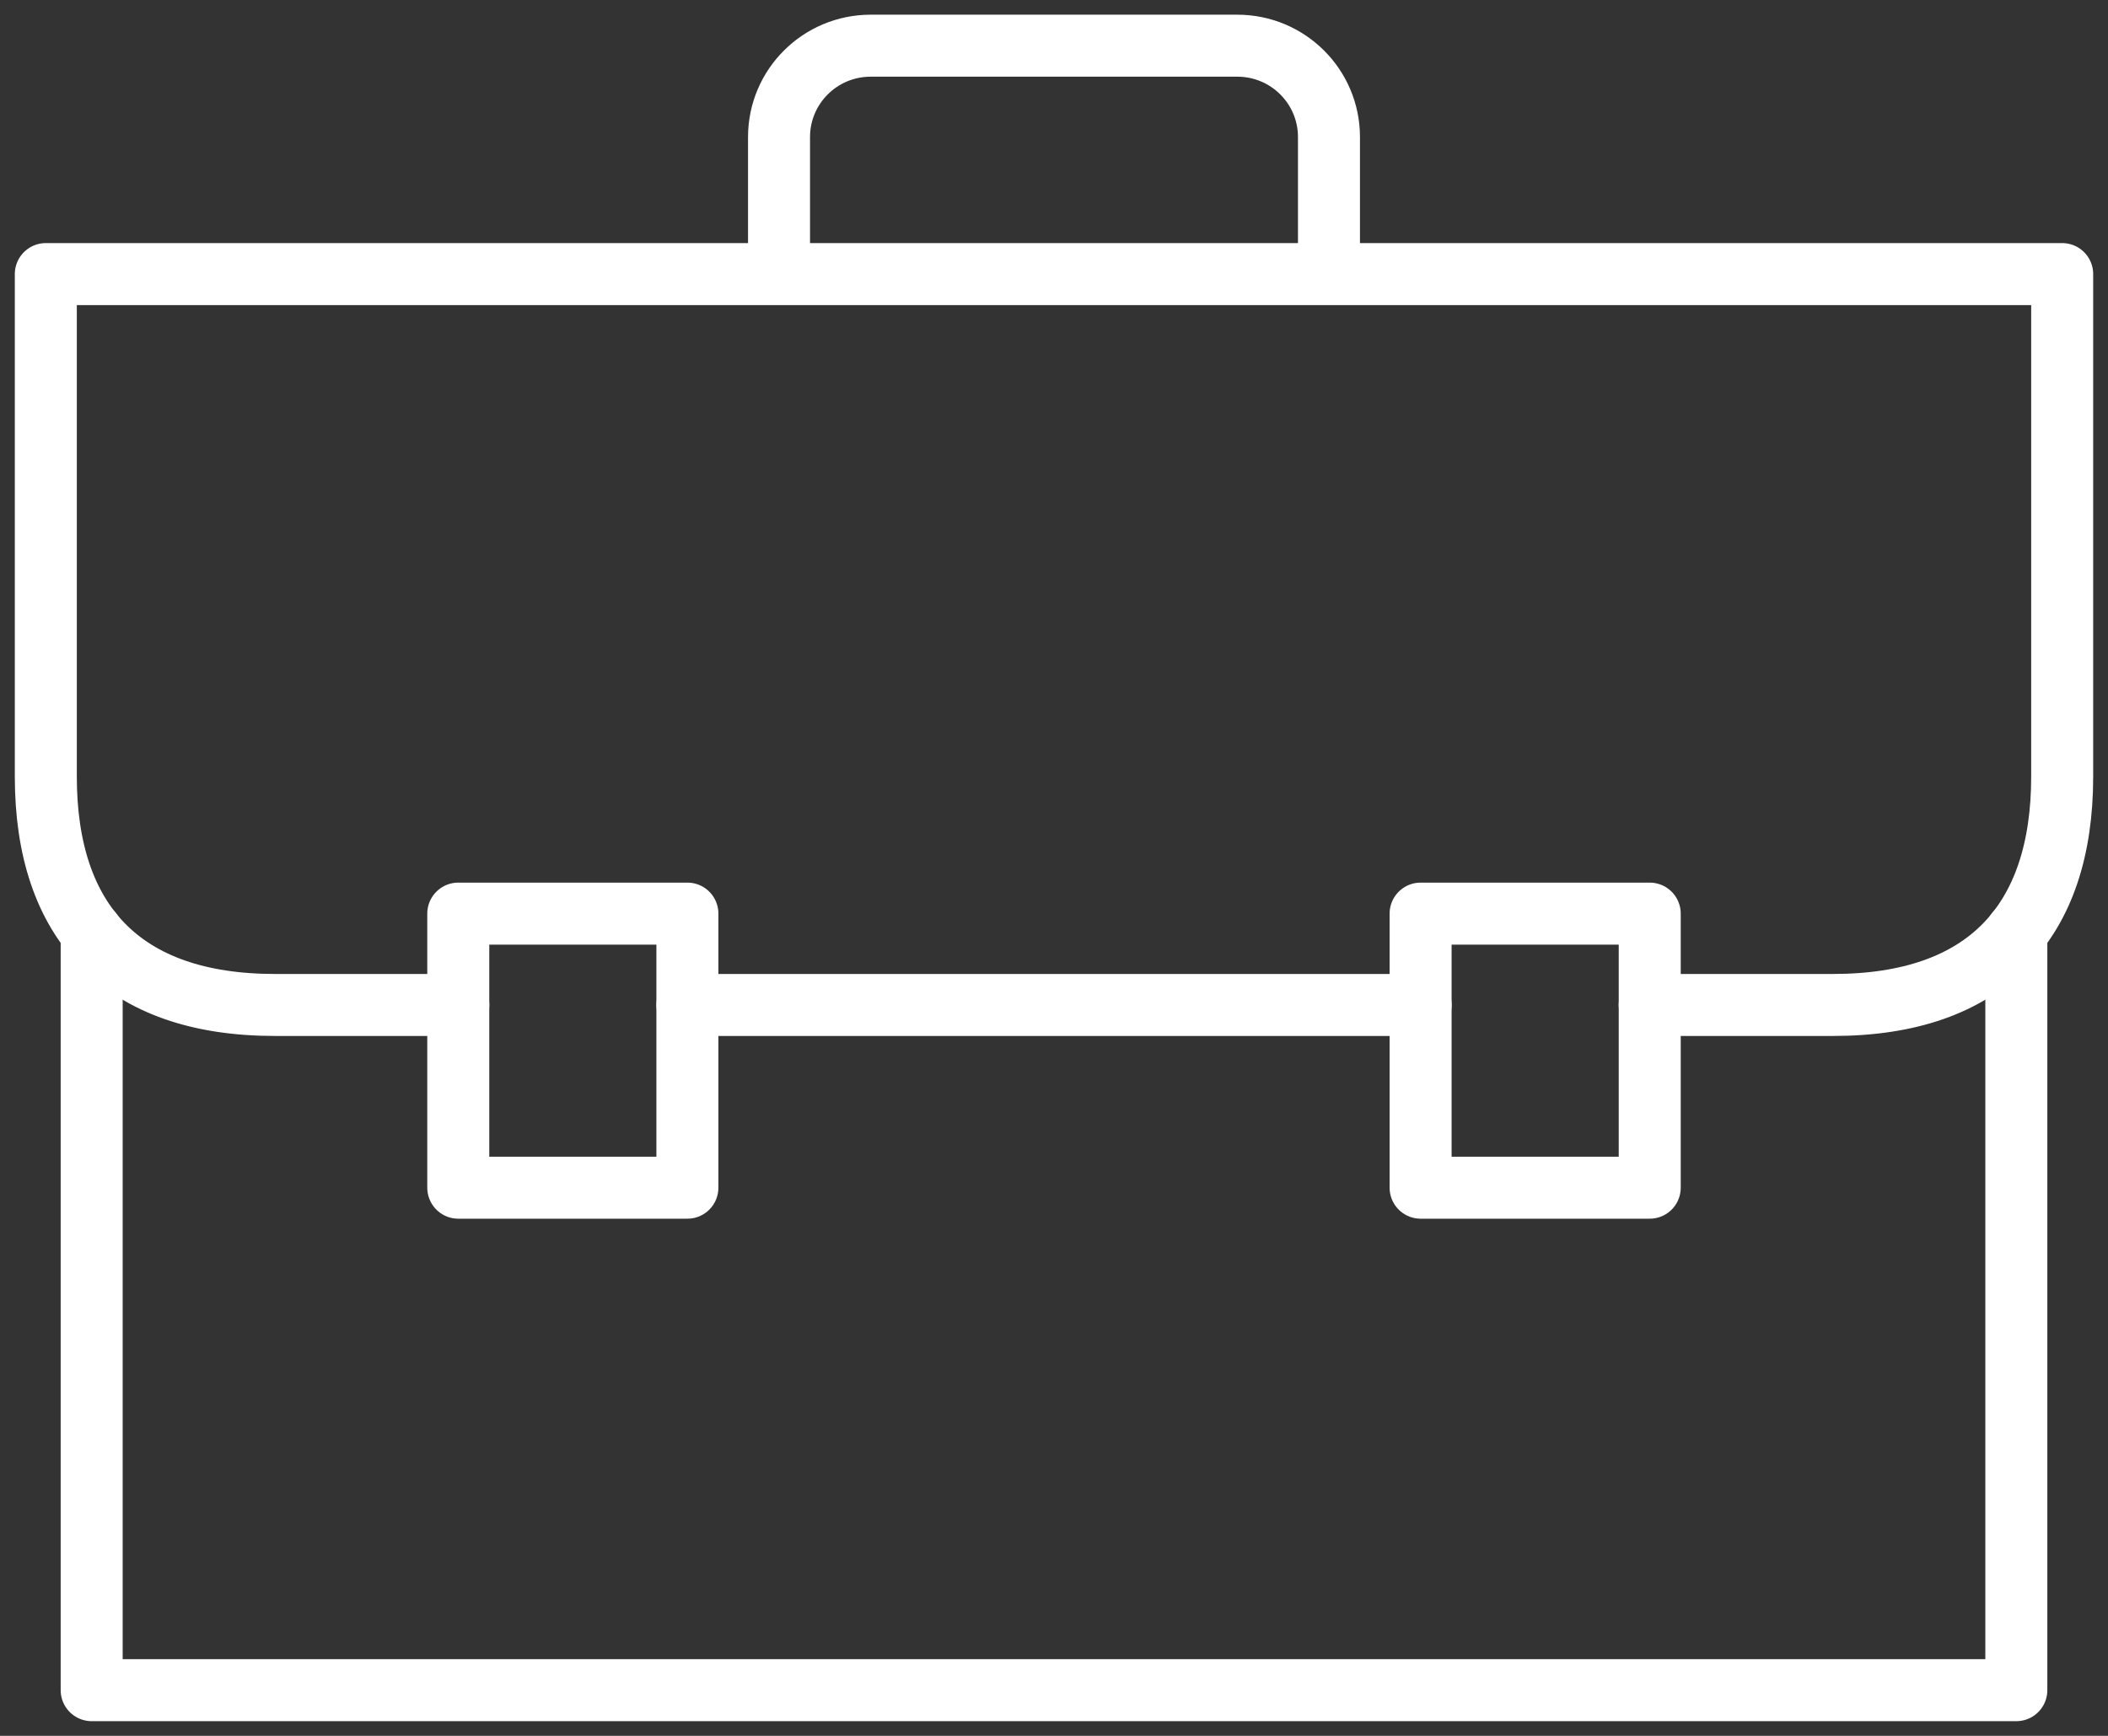 <svg xmlns="http://www.w3.org/2000/svg" width="68" height="56" viewBox="0 0 68 56" fill="none"><rect x="0" y="0" width="68" height="56" fill="#333333" stroke="none"/><g clip-path="url(#clip0_1128_147)"><path d="M22.174 29.474H14.783V38.316H22.174V29.474Z" stroke="white" stroke-width="2" stroke-linejoin="round"></path><path d="M42.87 8.842V4.421C42.87 2.793 41.547 1.474 39.913 1.474H28.087C26.453 1.474 25.13 2.793 25.13 4.421V8.842" stroke="white" stroke-width="2" stroke-miterlimit="10"></path><path d="M45.826 32.421H22.174" stroke="white" stroke-width="2" stroke-linecap="round" stroke-linejoin="round"></path><path d="M65.043 30.078V54.526H2.957V30.078" stroke="white" stroke-width="2" stroke-linecap="round" stroke-linejoin="round"></path><path d="M45.826 38.316H53.217V29.474H45.826V38.316Z" stroke="white" stroke-width="2" stroke-linejoin="round"></path><path d="M53.217 32.421H59.13C64.064 32.421 66.522 29.748 66.522 25.053V8.842H1.478V25.053C1.478 29.748 3.936 32.421 8.87 32.421H14.783" stroke="white" stroke-width="2" stroke-linecap="round" stroke-linejoin="round"></path></g><defs><clipPath id="clip0_1128_147"><rect width="68" height="56" fill="white"></rect></clipPath></defs></svg>